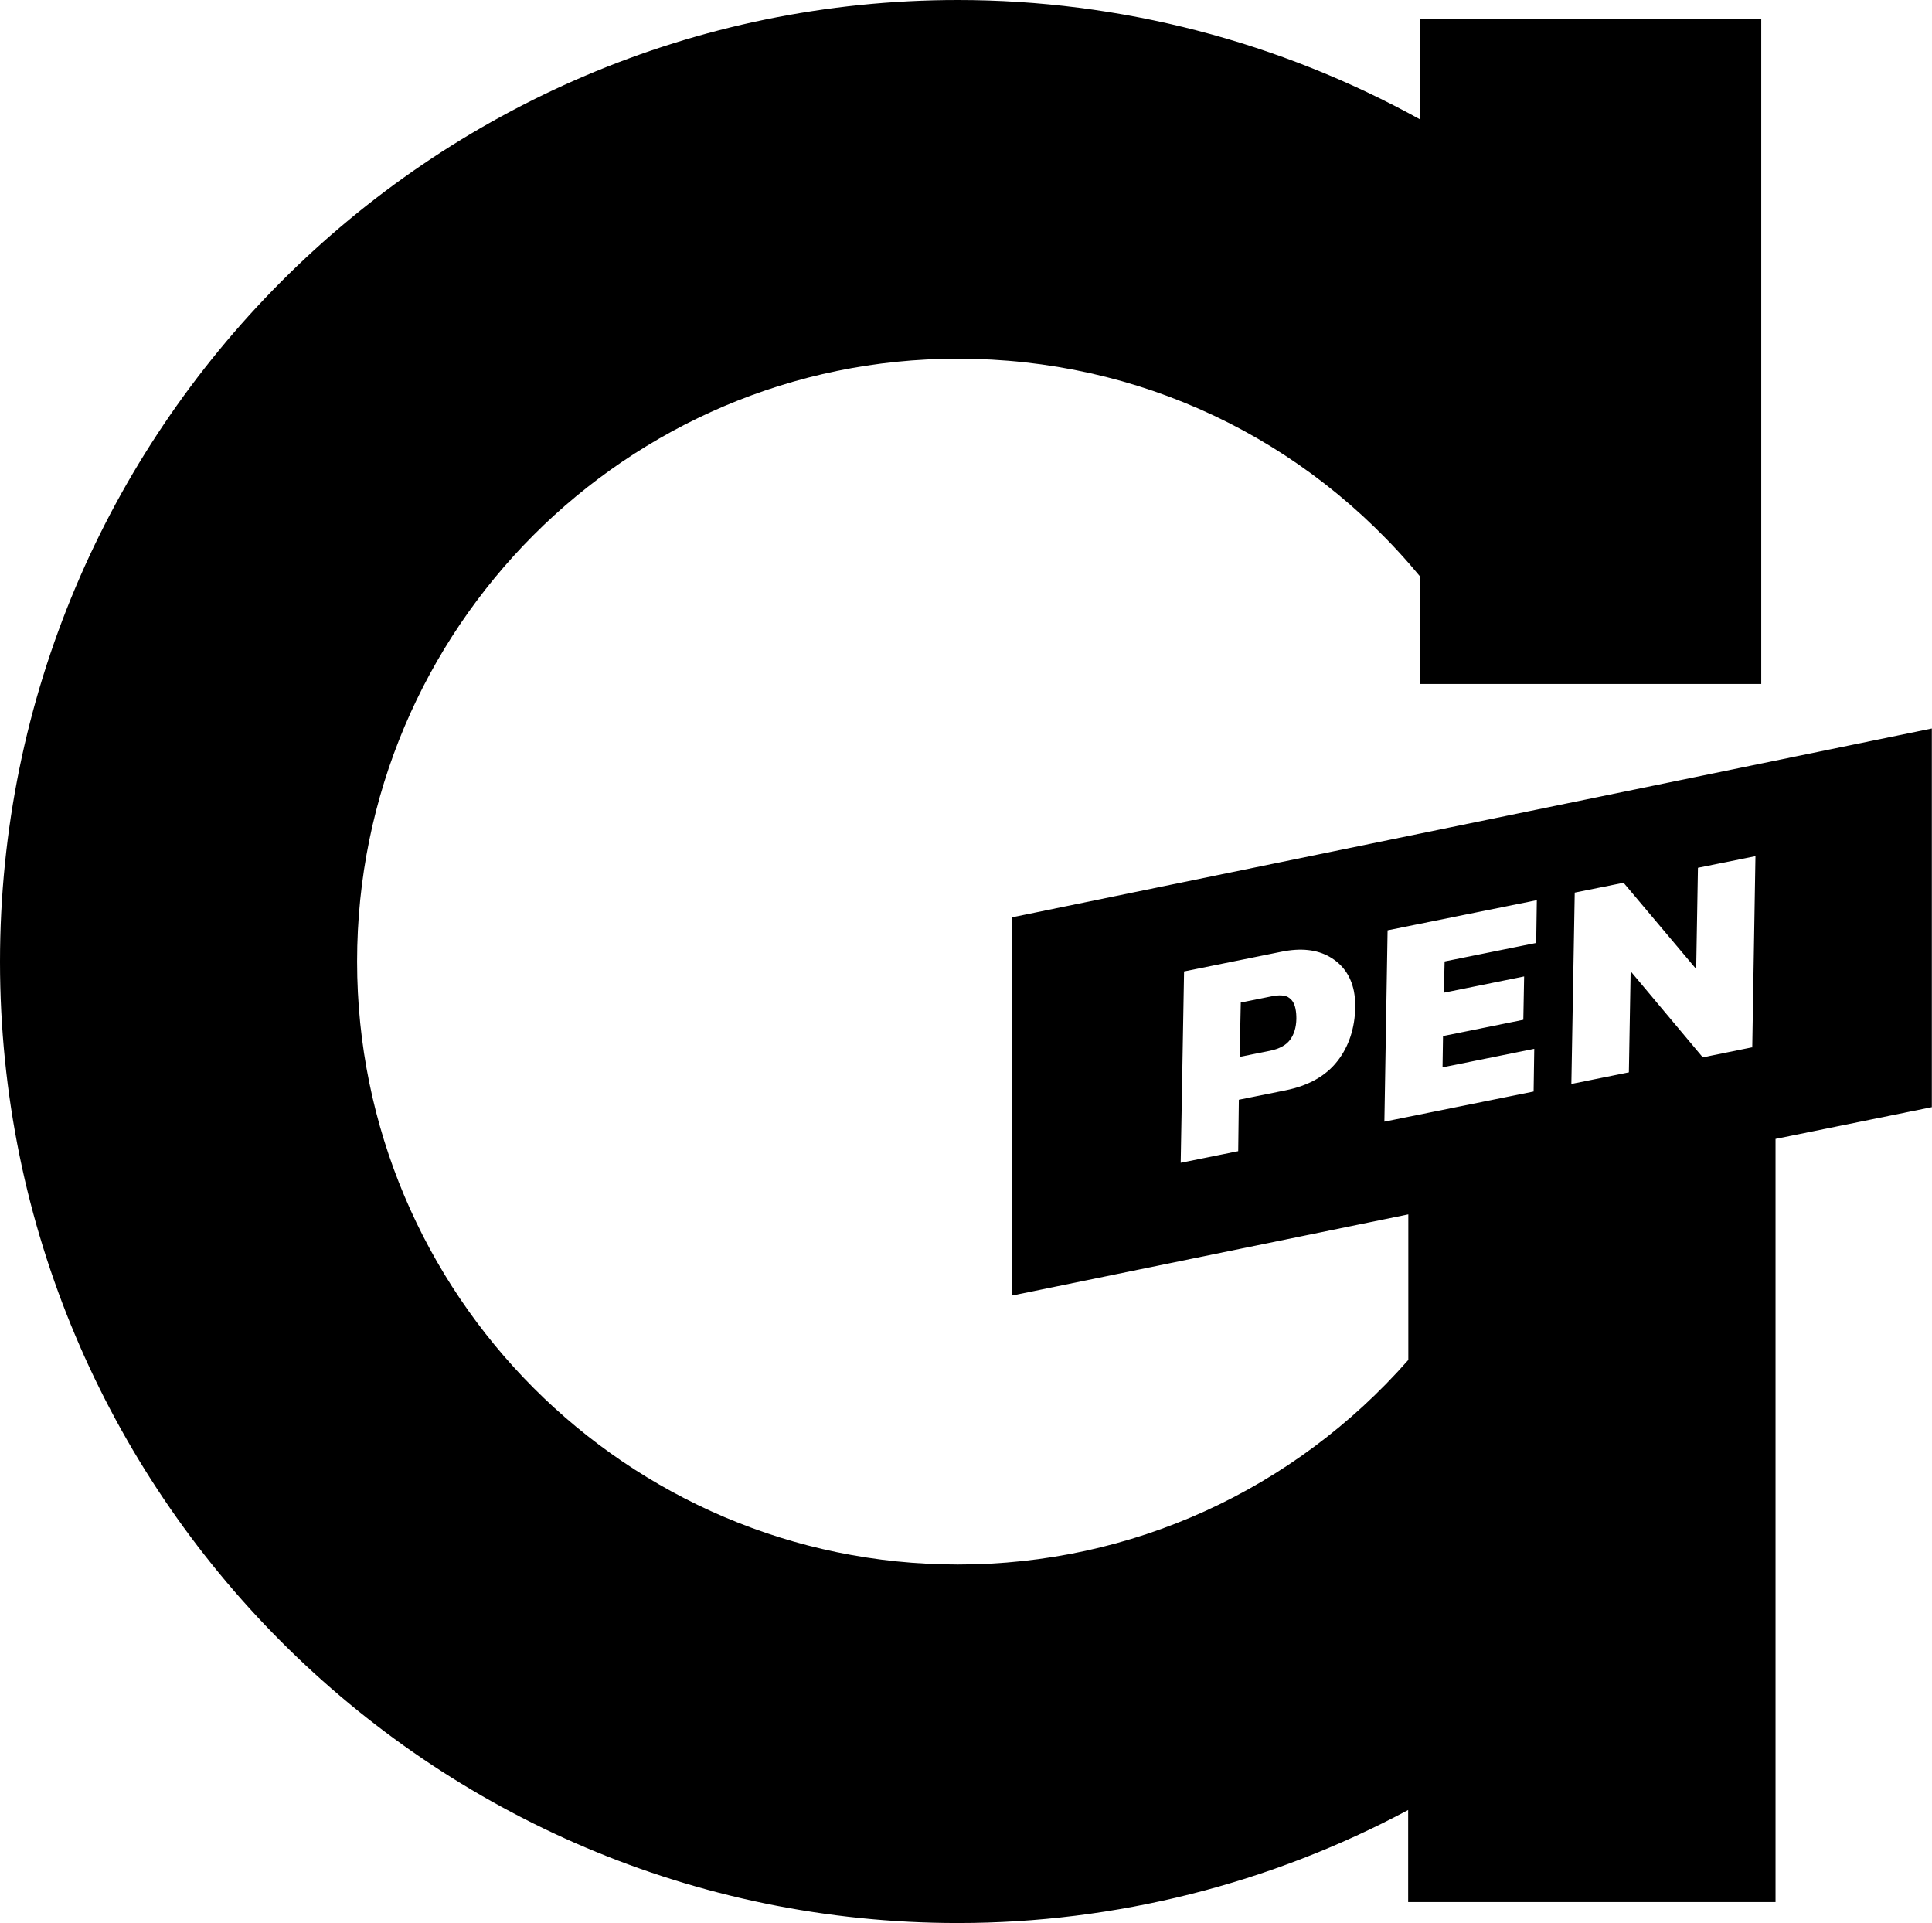 <svg xmlns="http://www.w3.org/2000/svg" width="209" height="208" viewBox="0 0 209 208" fill="none"><path d="M139.369 107.862C138.969 107.635 138.378 107.601 137.596 107.757L134.225 108.437L134.104 114.314L137.318 113.668C138.378 113.459 139.126 113.058 139.56 112.465C139.995 111.872 140.22 111.123 140.238 110.199C140.238 109.832 140.22 109.449 140.134 109.065C140.012 108.49 139.751 108.089 139.352 107.862" fill="black"></path><path d="M189.52 113.285L184.202 114.366L176.4 105.055L176.209 115.988L169.987 117.243L170.352 96.546L175.635 95.482L183.49 104.811L183.681 93.861L189.902 92.605L189.555 113.302L189.52 113.285ZM166.199 101.986L156.276 103.991L156.19 107.374L164.878 105.613L164.791 110.303L156.103 112.064L156.051 115.447L165.973 113.442L165.904 118.063L149.76 121.323L150.107 100.626L166.251 97.365L166.182 101.986H166.199ZM144.668 114.784C143.434 116.371 141.558 117.435 139.038 117.94L134.016 118.952L133.946 124.514L127.725 125.769L128.09 105.072L138.603 102.945C140.724 102.509 142.461 102.701 143.852 103.503C145.242 104.305 146.111 105.526 146.458 107.182C146.562 107.723 146.615 108.298 146.615 108.908C146.562 111.227 145.919 113.18 144.686 114.767M109.444 99.214V140.137L152.349 131.349V147.094C139.959 161.183 122.39 169.221 103.64 169.221C67.79 169.221 38.63 139.963 38.63 103.991C38.63 68.02 67.79 38.796 103.622 38.796C123.172 38.796 141.193 47.323 153.635 62.37V73.983H190.528V2.04H153.635V12.92C138.43 4.516 121.226 0 103.622 0C46.468 0 0 46.66 0 104.026C0 161.392 46.468 208 103.622 208C120.705 208 137.422 203.745 152.332 195.777V205.733H192.074V123.189L208.983 119.754V78.796L109.427 99.231L109.444 99.214Z" fill="black"></path></svg>